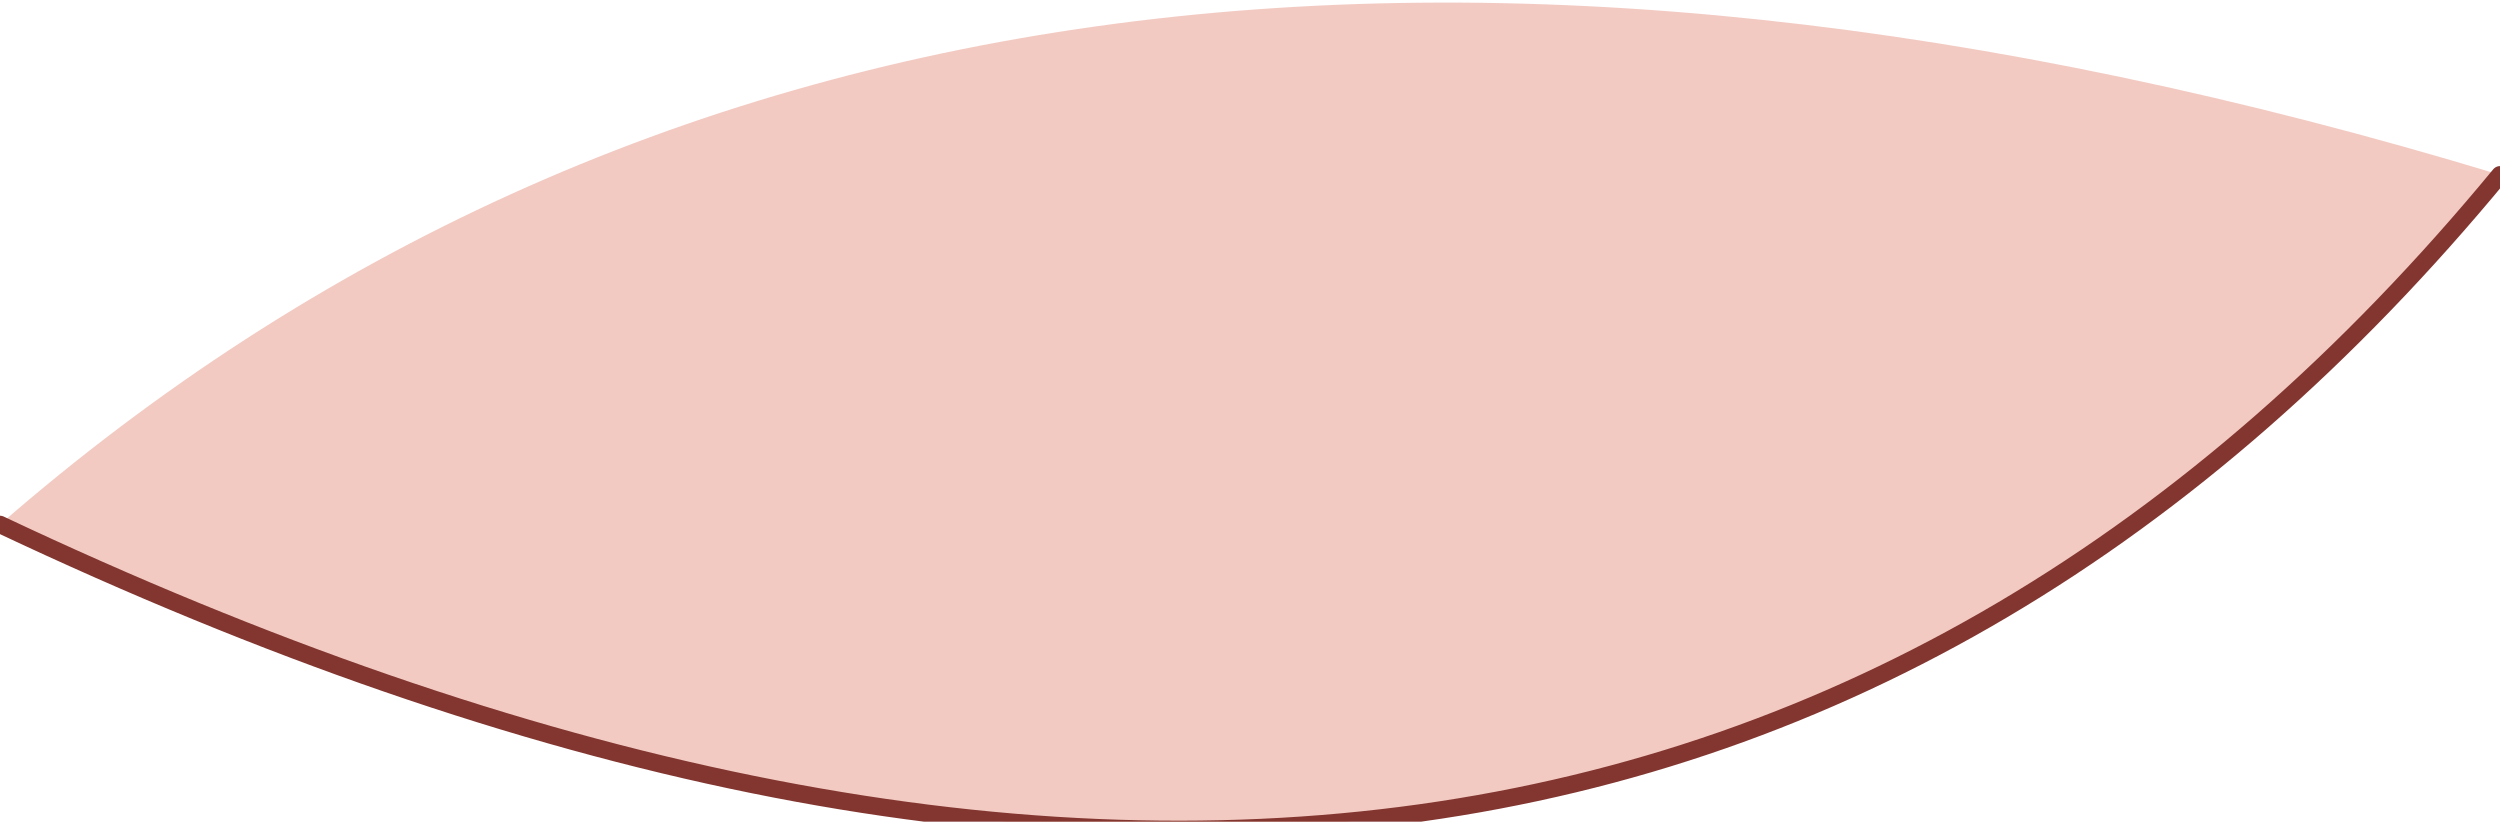 <?xml version="1.0" encoding="UTF-8" standalone="no"?>
<svg xmlns:xlink="http://www.w3.org/1999/xlink" height="2.35px" width="7.15px" xmlns="http://www.w3.org/2000/svg">
  <g transform="matrix(1.0, 0.0, 0.0, 1.0, 3.55, 1.4)">
    <path d="M3.6 -0.9 Q1.0 2.25 -3.55 0.1 -0.85 -2.25 3.6 -0.9" fill="#f2cac2" fill-rule="evenodd" stroke="none"/>
    <path d="M3.6 -0.9 Q1.0 2.25 -3.55 0.1" fill="none" stroke="#833630" stroke-linecap="round" stroke-linejoin="round" stroke-width="0.05"/>
  </g>
</svg>
